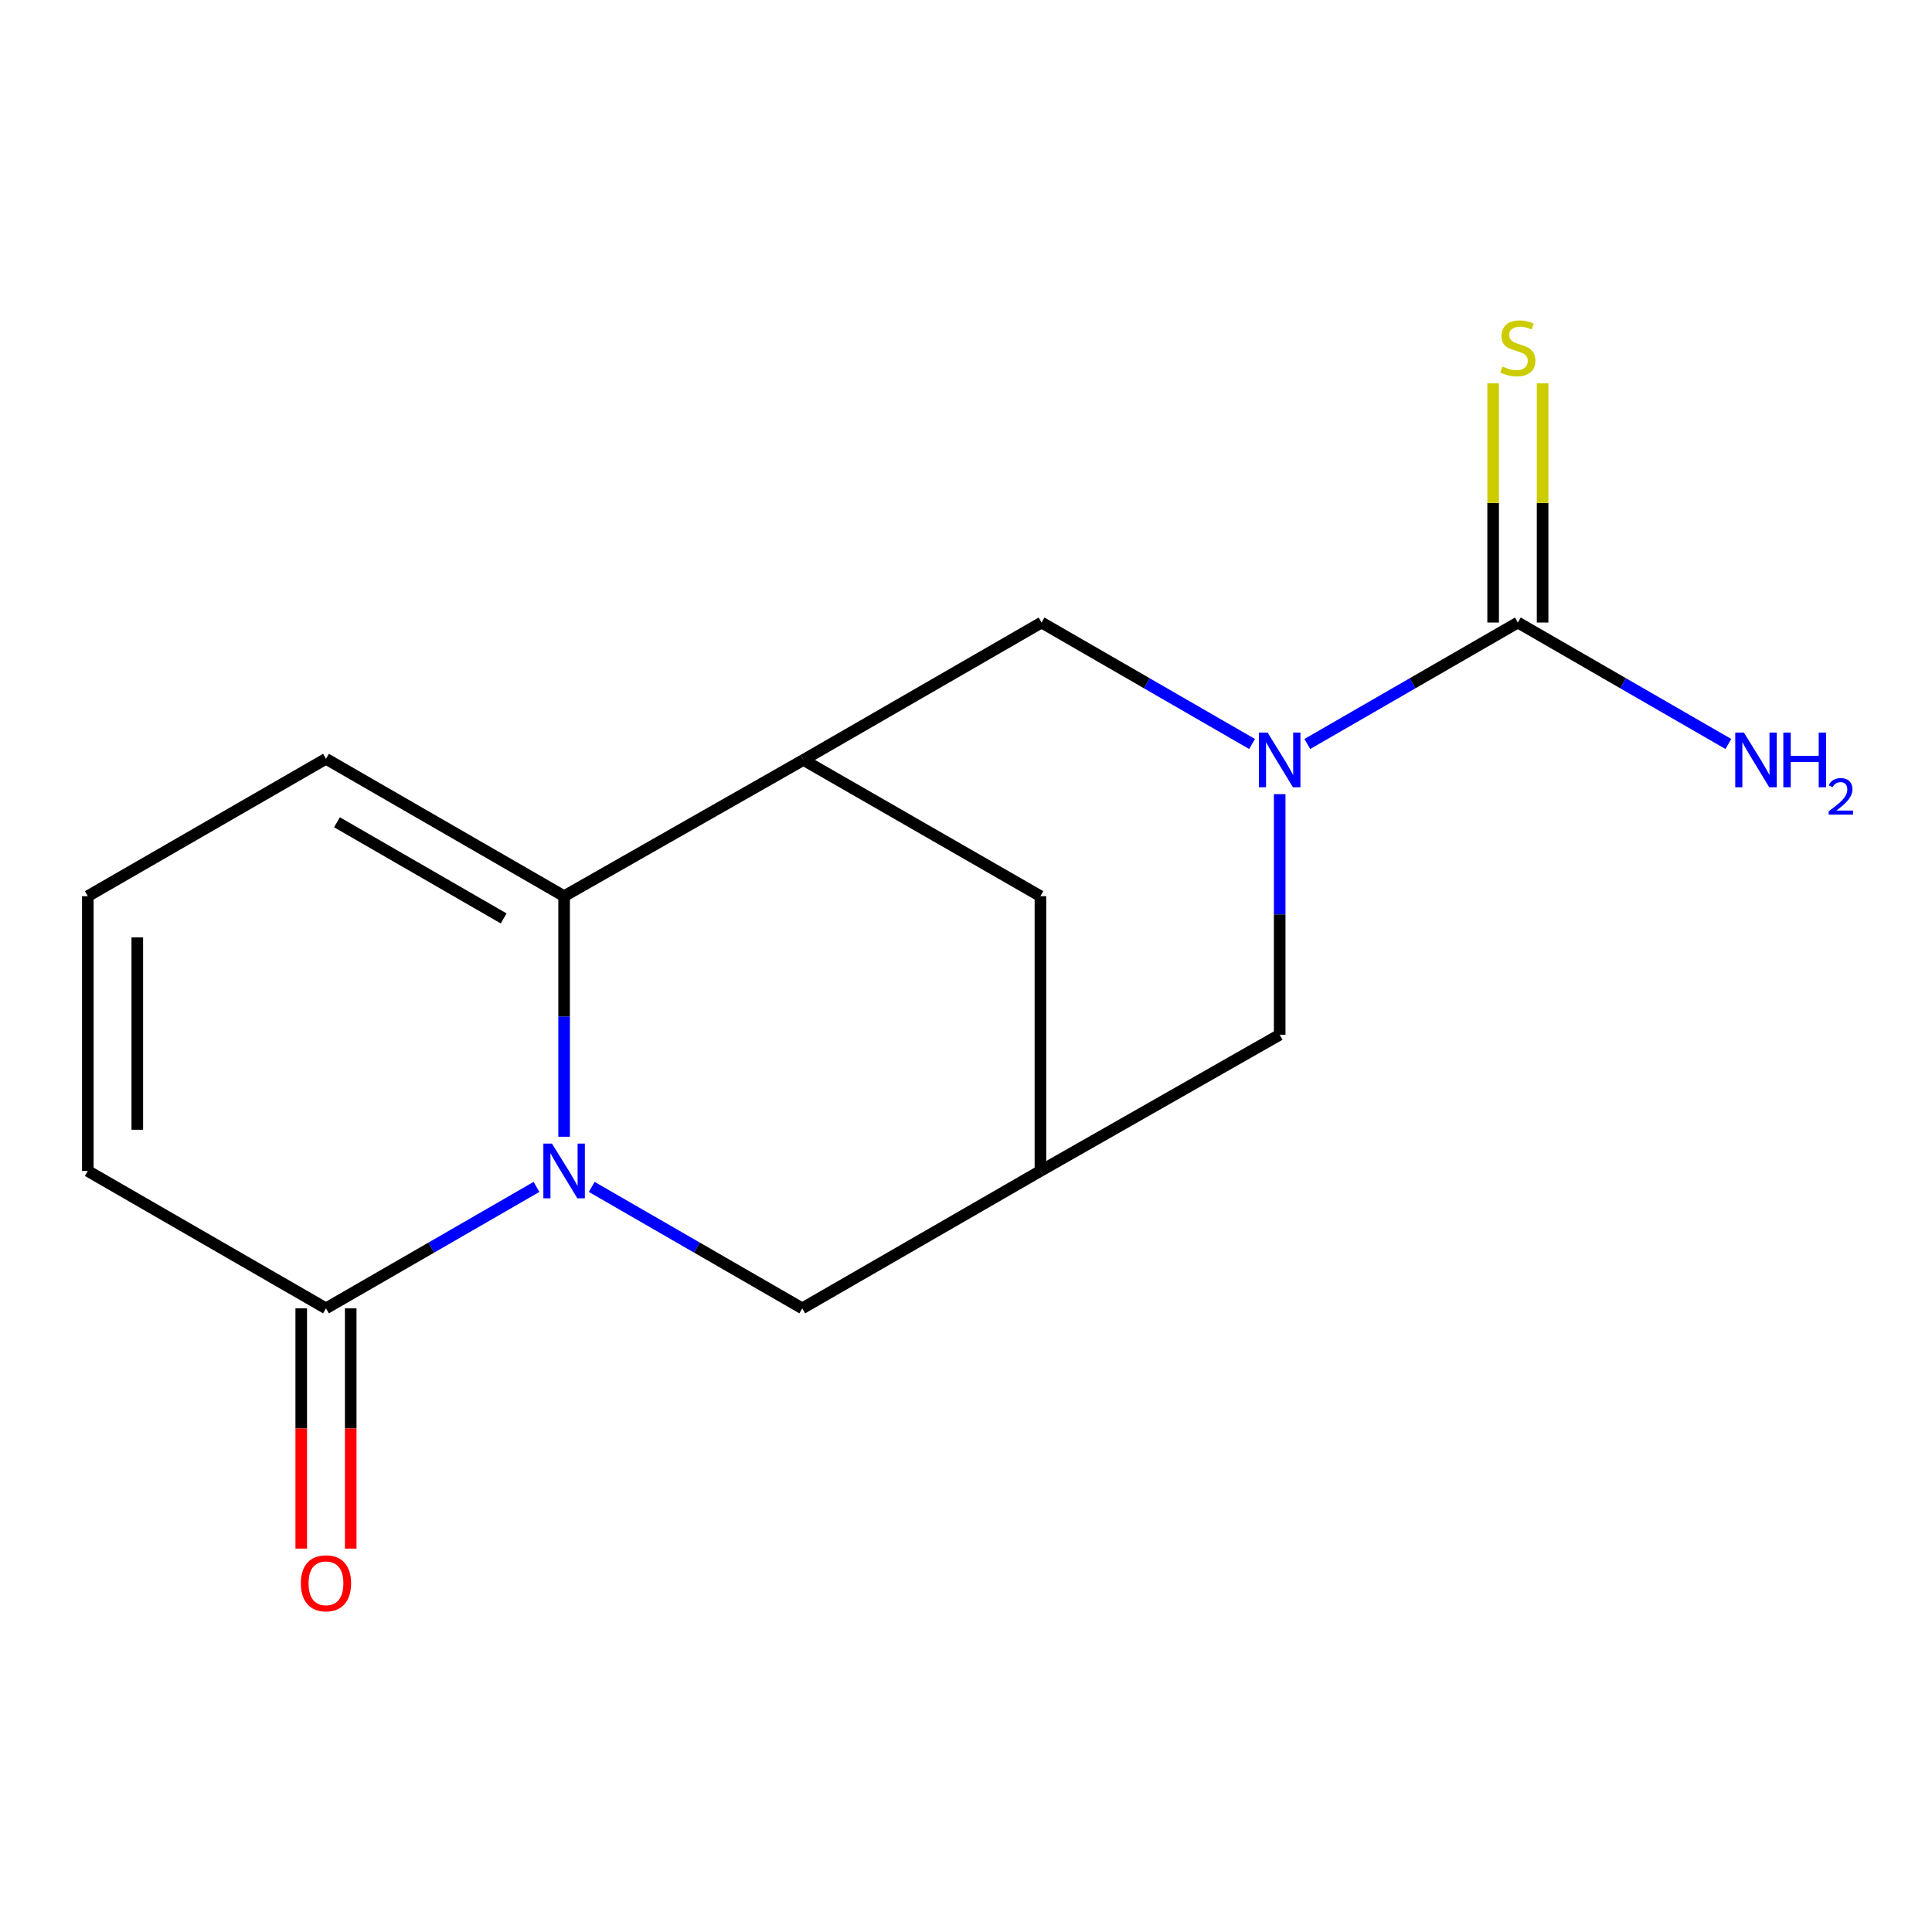 <?xml version='1.0' encoding='iso-8859-1'?>
<svg version='1.1' baseProfile='full'
              xmlns='http://www.w3.org/2000/svg'
                      xmlns:rdkit='http://www.rdkit.org/xml'
                      xmlns:xlink='http://www.w3.org/1999/xlink'
                  xml:space='preserve'
width='1000px' height='1000px' viewBox='0 0 1000 1000'>
<!-- END OF HEADER -->
<rect style='opacity:1.0;fill:#FFFFFF;stroke:none' width='1000' height='1000' x='0' y='0'> </rect>
<path class='bond-0' d='M 291.981,588.377 L 291.981,526.118' style='fill:none;fill-rule:evenodd;stroke:#0000FF;stroke-width:6px;stroke-linecap:butt;stroke-linejoin:miter;stroke-opacity:1' />
<path class='bond-0' d='M 291.981,526.118 L 291.981,463.859' style='fill:none;fill-rule:evenodd;stroke:#000000;stroke-width:6px;stroke-linecap:butt;stroke-linejoin:miter;stroke-opacity:1' />
<path class='bond-4' d='M 277.684,614.341 L 223.205,645.768' style='fill:none;fill-rule:evenodd;stroke:#0000FF;stroke-width:6px;stroke-linecap:butt;stroke-linejoin:miter;stroke-opacity:1' />
<path class='bond-4' d='M 223.205,645.768 L 168.725,677.196' style='fill:none;fill-rule:evenodd;stroke:#000000;stroke-width:6px;stroke-linecap:butt;stroke-linejoin:miter;stroke-opacity:1' />
<path class='bond-7' d='M 306.279,614.34 L 360.765,645.768' style='fill:none;fill-rule:evenodd;stroke:#0000FF;stroke-width:6px;stroke-linecap:butt;stroke-linejoin:miter;stroke-opacity:1' />
<path class='bond-7' d='M 360.765,645.768 L 415.252,677.196' style='fill:none;fill-rule:evenodd;stroke:#000000;stroke-width:6px;stroke-linecap:butt;stroke-linejoin:miter;stroke-opacity:1' />
<path class='bond-2' d='M 291.981,463.859 L 415.849,393.339' style='fill:none;fill-rule:evenodd;stroke:#000000;stroke-width:6px;stroke-linecap:butt;stroke-linejoin:miter;stroke-opacity:1' />
<path class='bond-10' d='M 291.981,463.859 L 168.725,392.756' style='fill:none;fill-rule:evenodd;stroke:#000000;stroke-width:6px;stroke-linecap:butt;stroke-linejoin:miter;stroke-opacity:1' />
<path class='bond-10' d='M 260.697,475.375 L 174.418,425.603' style='fill:none;fill-rule:evenodd;stroke:#000000;stroke-width:6px;stroke-linecap:butt;stroke-linejoin:miter;stroke-opacity:1' />
<path class='bond-1' d='M 662.362,411.055 L 662.362,473.314' style='fill:none;fill-rule:evenodd;stroke:#0000FF;stroke-width:6px;stroke-linecap:butt;stroke-linejoin:miter;stroke-opacity:1' />
<path class='bond-1' d='M 662.362,473.314 L 662.362,535.574' style='fill:none;fill-rule:evenodd;stroke:#000000;stroke-width:6px;stroke-linecap:butt;stroke-linejoin:miter;stroke-opacity:1' />
<path class='bond-3' d='M 676.66,385.091 L 731.153,353.657' style='fill:none;fill-rule:evenodd;stroke:#0000FF;stroke-width:6px;stroke-linecap:butt;stroke-linejoin:miter;stroke-opacity:1' />
<path class='bond-3' d='M 731.153,353.657 L 785.647,322.222' style='fill:none;fill-rule:evenodd;stroke:#000000;stroke-width:6px;stroke-linecap:butt;stroke-linejoin:miter;stroke-opacity:1' />
<path class='bond-18' d='M 648.064,385.09 L 593.585,353.656' style='fill:none;fill-rule:evenodd;stroke:#0000FF;stroke-width:6px;stroke-linecap:butt;stroke-linejoin:miter;stroke-opacity:1' />
<path class='bond-18' d='M 593.585,353.656 L 539.106,322.222' style='fill:none;fill-rule:evenodd;stroke:#000000;stroke-width:6px;stroke-linecap:butt;stroke-linejoin:miter;stroke-opacity:1' />
<path class='bond-5' d='M 415.849,393.339 L 539.106,322.222' style='fill:none;fill-rule:evenodd;stroke:#000000;stroke-width:6px;stroke-linecap:butt;stroke-linejoin:miter;stroke-opacity:1' />
<path class='bond-17' d='M 415.849,393.339 L 538.522,463.859' style='fill:none;fill-rule:evenodd;stroke:#000000;stroke-width:6px;stroke-linecap:butt;stroke-linejoin:miter;stroke-opacity:1' />
<path class='bond-11' d='M 798.45,322.222 L 798.45,260.323' style='fill:none;fill-rule:evenodd;stroke:#000000;stroke-width:6px;stroke-linecap:butt;stroke-linejoin:miter;stroke-opacity:1' />
<path class='bond-11' d='M 798.45,260.323 L 798.45,198.424' style='fill:none;fill-rule:evenodd;stroke:#CCCC00;stroke-width:6px;stroke-linecap:butt;stroke-linejoin:miter;stroke-opacity:1' />
<path class='bond-11' d='M 772.843,322.222 L 772.843,260.323' style='fill:none;fill-rule:evenodd;stroke:#000000;stroke-width:6px;stroke-linecap:butt;stroke-linejoin:miter;stroke-opacity:1' />
<path class='bond-11' d='M 772.843,260.323 L 772.843,198.424' style='fill:none;fill-rule:evenodd;stroke:#CCCC00;stroke-width:6px;stroke-linecap:butt;stroke-linejoin:miter;stroke-opacity:1' />
<path class='bond-15' d='M 785.647,322.222 L 840.126,353.656' style='fill:none;fill-rule:evenodd;stroke:#000000;stroke-width:6px;stroke-linecap:butt;stroke-linejoin:miter;stroke-opacity:1' />
<path class='bond-15' d='M 840.126,353.656 L 894.605,385.09' style='fill:none;fill-rule:evenodd;stroke:#0000FF;stroke-width:6px;stroke-linecap:butt;stroke-linejoin:miter;stroke-opacity:1' />
<path class='bond-13' d='M 168.725,677.196 L 45.455,606.093' style='fill:none;fill-rule:evenodd;stroke:#000000;stroke-width:6px;stroke-linecap:butt;stroke-linejoin:miter;stroke-opacity:1' />
<path class='bond-14' d='M 155.921,677.196 L 155.921,739.375' style='fill:none;fill-rule:evenodd;stroke:#000000;stroke-width:6px;stroke-linecap:butt;stroke-linejoin:miter;stroke-opacity:1' />
<path class='bond-14' d='M 155.921,739.375 L 155.921,801.554' style='fill:none;fill-rule:evenodd;stroke:#FF0000;stroke-width:6px;stroke-linecap:butt;stroke-linejoin:miter;stroke-opacity:1' />
<path class='bond-14' d='M 181.529,677.196 L 181.529,739.375' style='fill:none;fill-rule:evenodd;stroke:#000000;stroke-width:6px;stroke-linecap:butt;stroke-linejoin:miter;stroke-opacity:1' />
<path class='bond-14' d='M 181.529,739.375 L 181.529,801.554' style='fill:none;fill-rule:evenodd;stroke:#FF0000;stroke-width:6px;stroke-linecap:butt;stroke-linejoin:miter;stroke-opacity:1' />
<path class='bond-6' d='M 538.522,606.093 L 415.252,677.196' style='fill:none;fill-rule:evenodd;stroke:#000000;stroke-width:6px;stroke-linecap:butt;stroke-linejoin:miter;stroke-opacity:1' />
<path class='bond-8' d='M 538.522,606.093 L 662.362,535.574' style='fill:none;fill-rule:evenodd;stroke:#000000;stroke-width:6px;stroke-linecap:butt;stroke-linejoin:miter;stroke-opacity:1' />
<path class='bond-9' d='M 538.522,606.093 L 538.522,463.859' style='fill:none;fill-rule:evenodd;stroke:#000000;stroke-width:6px;stroke-linecap:butt;stroke-linejoin:miter;stroke-opacity:1' />
<path class='bond-16' d='M 168.725,392.756 L 45.455,463.859' style='fill:none;fill-rule:evenodd;stroke:#000000;stroke-width:6px;stroke-linecap:butt;stroke-linejoin:miter;stroke-opacity:1' />
<path class='bond-12' d='M 45.455,463.859 L 45.455,606.093' style='fill:none;fill-rule:evenodd;stroke:#000000;stroke-width:6px;stroke-linecap:butt;stroke-linejoin:miter;stroke-opacity:1' />
<path class='bond-12' d='M 71.062,485.194 L 71.062,584.758' style='fill:none;fill-rule:evenodd;stroke:#000000;stroke-width:6px;stroke-linecap:butt;stroke-linejoin:miter;stroke-opacity:1' />
<path  class='atom-0' d='M 285.721 591.933
L 295.001 606.933
Q 295.921 608.413, 297.401 611.093
Q 298.881 613.773, 298.961 613.933
L 298.961 591.933
L 302.721 591.933
L 302.721 620.253
L 298.841 620.253
L 288.881 603.853
Q 287.721 601.933, 286.481 599.733
Q 285.281 597.533, 284.921 596.853
L 284.921 620.253
L 281.241 620.253
L 281.241 591.933
L 285.721 591.933
' fill='#0000FF'/>
<path  class='atom-2' d='M 656.102 379.179
L 665.382 394.179
Q 666.302 395.659, 667.782 398.339
Q 669.262 401.019, 669.342 401.179
L 669.342 379.179
L 673.102 379.179
L 673.102 407.499
L 669.222 407.499
L 659.262 391.099
Q 658.102 389.179, 656.862 386.979
Q 655.662 384.779, 655.302 384.099
L 655.302 407.499
L 651.622 407.499
L 651.622 379.179
L 656.102 379.179
' fill='#0000FF'/>
<path  class='atom-12' d='M 777.647 189.708
Q 777.967 189.828, 779.287 190.388
Q 780.607 190.948, 782.047 191.308
Q 783.527 191.628, 784.967 191.628
Q 787.647 191.628, 789.207 190.348
Q 790.767 189.028, 790.767 186.748
Q 790.767 185.188, 789.967 184.228
Q 789.207 183.268, 788.007 182.748
Q 786.807 182.228, 784.807 181.628
Q 782.287 180.868, 780.767 180.148
Q 779.287 179.428, 778.207 177.908
Q 777.167 176.388, 777.167 173.828
Q 777.167 170.268, 779.567 168.068
Q 782.007 165.868, 786.807 165.868
Q 790.087 165.868, 793.807 167.428
L 792.887 170.508
Q 789.487 169.108, 786.927 169.108
Q 784.167 169.108, 782.647 170.268
Q 781.127 171.388, 781.167 173.348
Q 781.167 174.868, 781.927 175.788
Q 782.727 176.708, 783.847 177.228
Q 785.007 177.748, 786.927 178.348
Q 789.487 179.148, 791.007 179.948
Q 792.527 180.748, 793.607 182.388
Q 794.727 183.988, 794.727 186.748
Q 794.727 190.668, 792.087 192.788
Q 789.487 194.868, 785.127 194.868
Q 782.607 194.868, 780.687 194.308
Q 778.807 193.788, 776.567 192.868
L 777.647 189.708
' fill='#CCCC00'/>
<path  class='atom-15' d='M 155.725 819.51
Q 155.725 812.71, 159.085 808.91
Q 162.445 805.11, 168.725 805.11
Q 175.005 805.11, 178.365 808.91
Q 181.725 812.71, 181.725 819.51
Q 181.725 826.39, 178.325 830.31
Q 174.925 834.19, 168.725 834.19
Q 162.485 834.19, 159.085 830.31
Q 155.725 826.43, 155.725 819.51
M 168.725 830.99
Q 173.045 830.99, 175.365 828.11
Q 177.725 825.19, 177.725 819.51
Q 177.725 813.95, 175.365 811.15
Q 173.045 808.31, 168.725 808.31
Q 164.405 808.31, 162.045 811.11
Q 159.725 813.91, 159.725 819.51
Q 159.725 825.23, 162.045 828.11
Q 164.405 830.99, 168.725 830.99
' fill='#FF0000'/>
<path  class='atom-16' d='M 902.643 379.179
L 911.923 394.179
Q 912.843 395.659, 914.323 398.339
Q 915.803 401.019, 915.883 401.179
L 915.883 379.179
L 919.643 379.179
L 919.643 407.499
L 915.763 407.499
L 905.803 391.099
Q 904.643 389.179, 903.403 386.979
Q 902.203 384.779, 901.843 384.099
L 901.843 407.499
L 898.163 407.499
L 898.163 379.179
L 902.643 379.179
' fill='#0000FF'/>
<path  class='atom-16' d='M 923.043 379.179
L 926.883 379.179
L 926.883 391.219
L 941.363 391.219
L 941.363 379.179
L 945.203 379.179
L 945.203 407.499
L 941.363 407.499
L 941.363 394.419
L 926.883 394.419
L 926.883 407.499
L 923.043 407.499
L 923.043 379.179
' fill='#0000FF'/>
<path  class='atom-16' d='M 946.576 406.506
Q 947.262 404.737, 948.899 403.76
Q 950.536 402.757, 952.806 402.757
Q 955.631 402.757, 957.215 404.288
Q 958.799 405.819, 958.799 408.539
Q 958.799 411.311, 956.74 413.898
Q 954.707 416.485, 950.483 419.547
L 959.116 419.547
L 959.116 421.659
L 946.523 421.659
L 946.523 419.891
Q 950.008 417.409, 952.067 415.561
Q 954.153 413.713, 955.156 412.05
Q 956.159 410.387, 956.159 408.671
Q 956.159 406.875, 955.261 405.872
Q 954.364 404.869, 952.806 404.869
Q 951.301 404.869, 950.298 405.476
Q 949.295 406.083, 948.582 407.43
L 946.576 406.506
' fill='#0000FF'/>
</svg>
